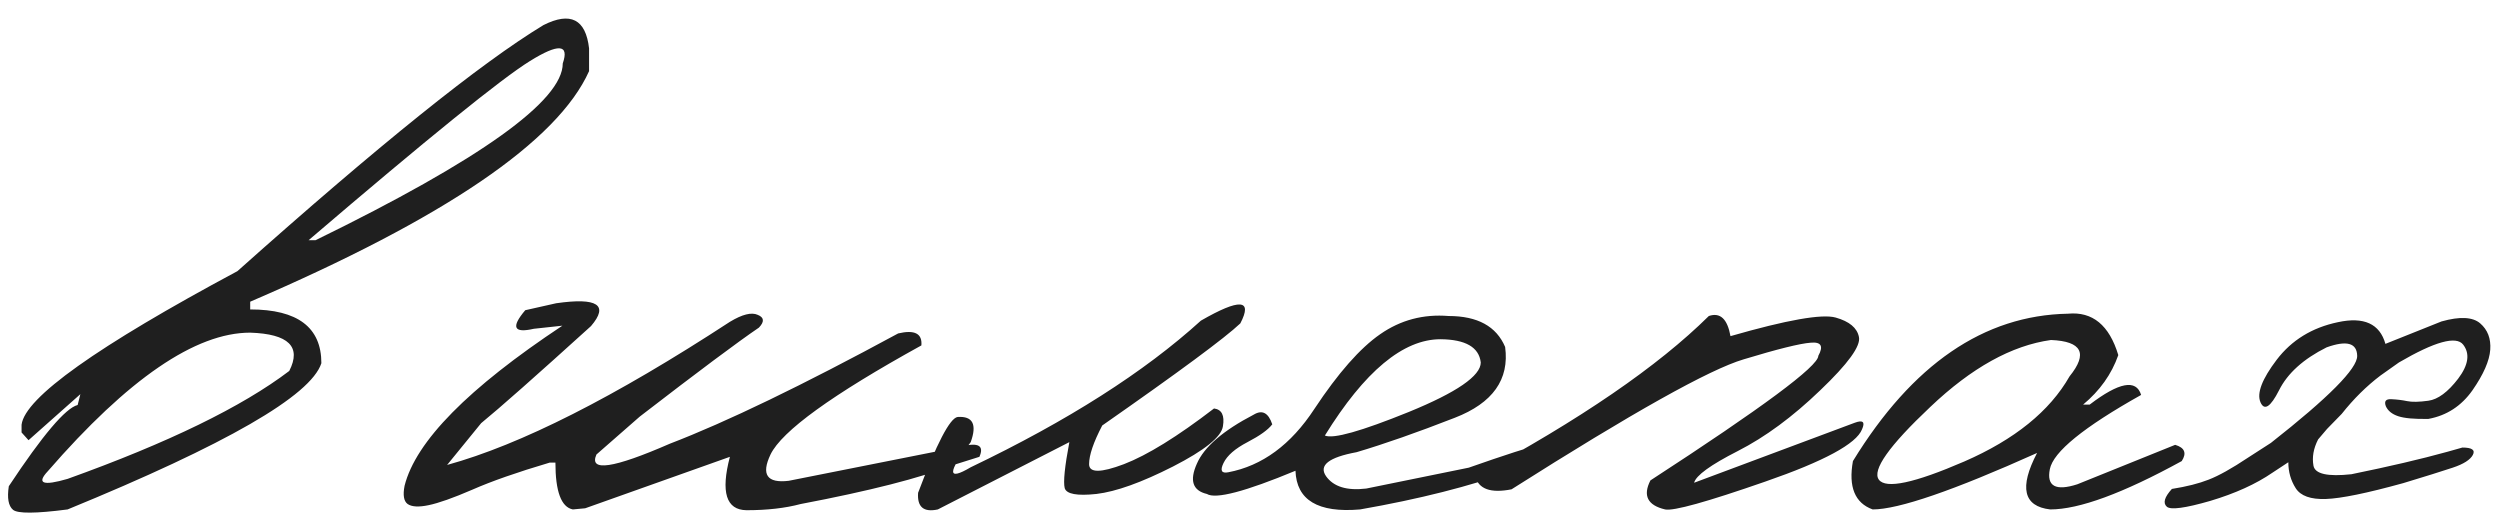 <?xml version="1.0" encoding="UTF-8"?> <svg xmlns="http://www.w3.org/2000/svg" width="284" height="59" viewBox="0 0 284 59" fill="none"><path d="M61.732 2.853C64.809 1.3 66.537 2.179 66.918 5.489V8.082C63.344 16.051 50.512 24.781 28.422 34.273V35.152C33.812 35.152 36.508 37.188 36.508 41.261C35.307 44.952 25.697 50.489 7.68 57.872C4.076 58.341 2.011 58.355 1.483 57.916C0.956 57.477 0.795 56.583 1 55.235C4.838 49.435 7.445 46.358 8.822 46.007L9.13 44.776L3.241 50.006L2.45 49.127V48.248C2.831 45.172 11.005 39.356 26.972 30.802C42.997 16.505 54.584 7.188 61.732 2.853ZM35.058 27.286H35.849C54.569 18.145 63.93 11.451 63.93 7.203C64.691 5.006 63.446 4.918 60.194 6.939C56.972 8.932 48.593 15.714 35.058 27.286ZM5.438 53.522C4.12 54.928 4.867 55.221 7.68 54.4C19.105 50.299 27.499 46.212 32.86 42.14C34.267 39.386 32.787 37.935 28.422 37.789C22.211 37.789 14.55 43.033 5.438 53.522ZM82.916 36.559C84.322 35.709 85.377 35.445 86.08 35.768C86.812 36.06 86.856 36.544 86.212 37.218C83.839 38.829 79.327 42.198 72.677 47.325L67.755 51.632C66.876 53.624 69.659 53.214 76.104 50.401C82.52 47.94 91.163 43.766 102.032 37.877C103.907 37.438 104.786 37.892 104.669 39.239C94.532 44.835 88.819 48.966 87.53 51.632C86.446 53.917 87.135 54.913 89.596 54.62L109.283 50.709C111.158 50.24 111.817 50.636 111.261 51.895L108.184 52.862C104.552 54.298 98.809 55.763 90.958 57.257C89.2 57.726 87.149 57.96 84.805 57.96C82.491 57.931 81.861 55.909 82.916 51.895L66.48 57.74L65.074 57.872C63.756 57.608 63.096 55.836 63.096 52.555H62.437C58.775 53.639 55.846 54.664 53.648 55.631C51.48 56.568 49.825 57.154 48.682 57.389C47.569 57.623 46.778 57.579 46.309 57.257C45.87 56.935 45.753 56.246 45.958 55.191C47.218 50.152 53.194 44.088 63.888 36.998L60.636 37.35C58.35 37.877 58.028 37.174 59.669 35.24L63.184 34.449C67.872 33.775 69.19 34.64 67.139 37.042C60.899 42.696 56.739 46.373 54.659 48.072L50.792 52.818C59.112 50.533 69.82 45.113 82.916 36.559ZM136.42 36.427C140.844 33.878 142.338 33.98 140.903 36.734C139.174 38.375 133.945 42.242 125.214 48.336C124.218 50.24 123.72 51.705 123.72 52.73C123.72 53.727 125.038 53.727 127.675 52.73C130.341 51.705 133.754 49.596 137.914 46.402C138.793 46.52 139.13 47.193 138.925 48.424C138.749 49.625 136.86 51.148 133.256 52.994C129.682 54.81 126.781 55.851 124.555 56.114C122.358 56.349 121.156 56.129 120.951 55.455C120.776 54.752 120.951 53.009 121.479 50.226L106.537 57.872C104.926 58.224 104.179 57.594 104.296 55.982C106.405 50.387 107.9 47.516 108.779 47.369C110.507 47.252 111.005 48.204 110.273 50.226C107.607 53.712 107.607 54.664 110.273 53.082C121.288 47.809 130.004 42.257 136.42 36.427ZM164.568 35.899C167.849 35.899 169.988 37.071 170.984 39.415C171.482 43.106 169.578 45.787 165.271 47.457C160.994 49.127 157.273 50.431 154.109 51.368C150.945 51.954 149.788 52.862 150.637 54.093C151.487 55.294 153.01 55.763 155.208 55.499L166.853 53.126C174.763 50.343 178.792 49.273 178.938 49.918C179.114 50.533 176.755 51.72 171.863 53.477C167 55.235 161.213 56.7 154.504 57.872C149.729 58.282 147.283 56.817 147.166 53.477C141.453 55.851 138.098 56.73 137.102 56.114C135.491 55.733 135.11 54.591 135.96 52.687C136.78 50.782 138.933 48.922 142.42 47.105C143.386 46.52 144.089 46.886 144.529 48.204C144.06 48.819 143.123 49.493 141.716 50.226C140.31 50.958 139.402 51.749 138.992 52.599C138.582 53.448 138.757 53.8 139.519 53.653C143.386 52.921 146.653 50.519 149.319 46.446C152.014 42.374 154.504 39.547 156.79 37.965C159.104 36.353 161.697 35.665 164.568 35.899ZM150.505 49.478C151.443 49.889 154.622 48.995 160.042 46.798C165.491 44.571 168.215 42.696 168.215 41.173C168.01 39.444 166.487 38.565 163.645 38.536C159.397 38.536 155.017 42.184 150.505 49.478ZM194.122 35.899C195.411 35.46 196.231 36.222 196.583 38.185C202.999 36.339 206.983 35.636 208.536 36.075C210.089 36.515 210.968 37.247 211.173 38.273C211.407 39.298 209.942 41.319 206.778 44.337C203.644 47.355 200.523 49.654 197.418 51.236C194.312 52.818 192.657 54.02 192.452 54.84L210.689 48.028C211.627 47.677 211.905 47.926 211.524 48.775C210.88 50.416 207.218 52.394 200.538 54.708C193.888 57.023 190.094 58.077 189.156 57.872C187.164 57.403 186.607 56.305 187.486 54.576C200.201 46.315 206.559 41.598 206.559 40.426C207.174 39.312 206.881 38.815 205.68 38.932C204.479 39.02 201.944 39.649 198.077 40.821C194.21 41.964 185.421 46.886 171.71 55.587C169.337 56.056 167.96 55.558 167.579 54.093C179.503 47.677 188.351 41.612 194.122 35.899ZM234.926 35.636C237.709 35.372 239.614 36.94 240.639 40.338C239.877 42.506 238.544 44.381 236.64 45.963H237.387C240.727 43.414 242.675 43.048 243.232 44.864C236.699 48.526 233.242 51.339 232.861 53.302C232.48 55.235 233.52 55.807 235.981 55.016L247.099 50.533C248.183 50.855 248.432 51.471 247.846 52.379C241.166 56.041 236.186 57.872 232.905 57.872C229.858 57.52 229.36 55.382 231.411 51.456C221.889 55.733 215.663 57.872 212.734 57.872C210.712 57.14 209.965 55.309 210.493 52.379C217.231 41.393 225.375 35.812 234.926 35.636ZM219.282 46.227C214.594 50.65 212.646 53.404 213.437 54.488C214.228 55.572 217.465 54.884 223.149 52.423C228.862 49.933 232.846 46.71 235.102 42.755C237.211 40.148 236.508 38.77 232.993 38.624C228.539 39.239 223.969 41.773 219.282 46.227ZM265.579 36.602C268.538 35.958 270.34 36.778 270.984 39.063L277.356 36.515C279.436 35.929 280.901 36.002 281.751 36.734C282.6 37.467 282.981 38.463 282.893 39.723C282.805 40.982 282.132 42.52 280.872 44.337C279.612 46.124 277.942 47.208 275.862 47.589C274.28 47.618 273.137 47.516 272.434 47.281C271.731 47.047 271.262 46.666 271.028 46.139C270.823 45.582 271.028 45.318 271.643 45.348C272.288 45.377 272.888 45.45 273.445 45.567C274.002 45.685 274.807 45.67 275.862 45.523C276.946 45.377 278.074 44.542 279.246 43.019C280.418 41.466 280.608 40.177 279.817 39.151C279.026 38.126 276.595 38.8 272.522 41.173L270.413 42.667C268.831 43.868 267.366 45.318 266.018 47.018L264.348 48.731L263.338 49.918C262.81 50.943 262.635 51.94 262.81 52.906C262.986 53.844 264.422 54.166 267.117 53.873C271.424 52.994 275.056 52.145 278.015 51.324L279.729 50.841C280.813 50.841 281.209 51.119 280.916 51.676C280.623 52.232 279.861 52.716 278.631 53.126C277.4 53.536 275.525 54.122 273.006 54.884C268.875 56.026 265.945 56.627 264.217 56.685C262.488 56.744 261.346 56.334 260.789 55.455C260.232 54.576 259.954 53.595 259.954 52.511L258.152 53.697C256.277 54.986 253.919 56.056 251.077 56.905C248.235 57.726 246.595 57.945 246.155 57.565C245.686 57.154 245.877 56.48 246.726 55.543C248.396 55.279 249.788 54.928 250.901 54.488C252.044 54.049 253.538 53.214 255.384 51.983L257.976 50.313C264.539 45.157 267.805 41.861 267.776 40.426C267.747 38.961 266.59 38.639 264.304 39.459C261.668 40.777 259.866 42.403 258.899 44.337C257.932 46.241 257.229 46.695 256.79 45.699C256.35 44.674 256.966 43.062 258.636 40.865C260.335 38.639 262.649 37.218 265.579 36.602Z" fill="#1F1F1F"></path></svg> 